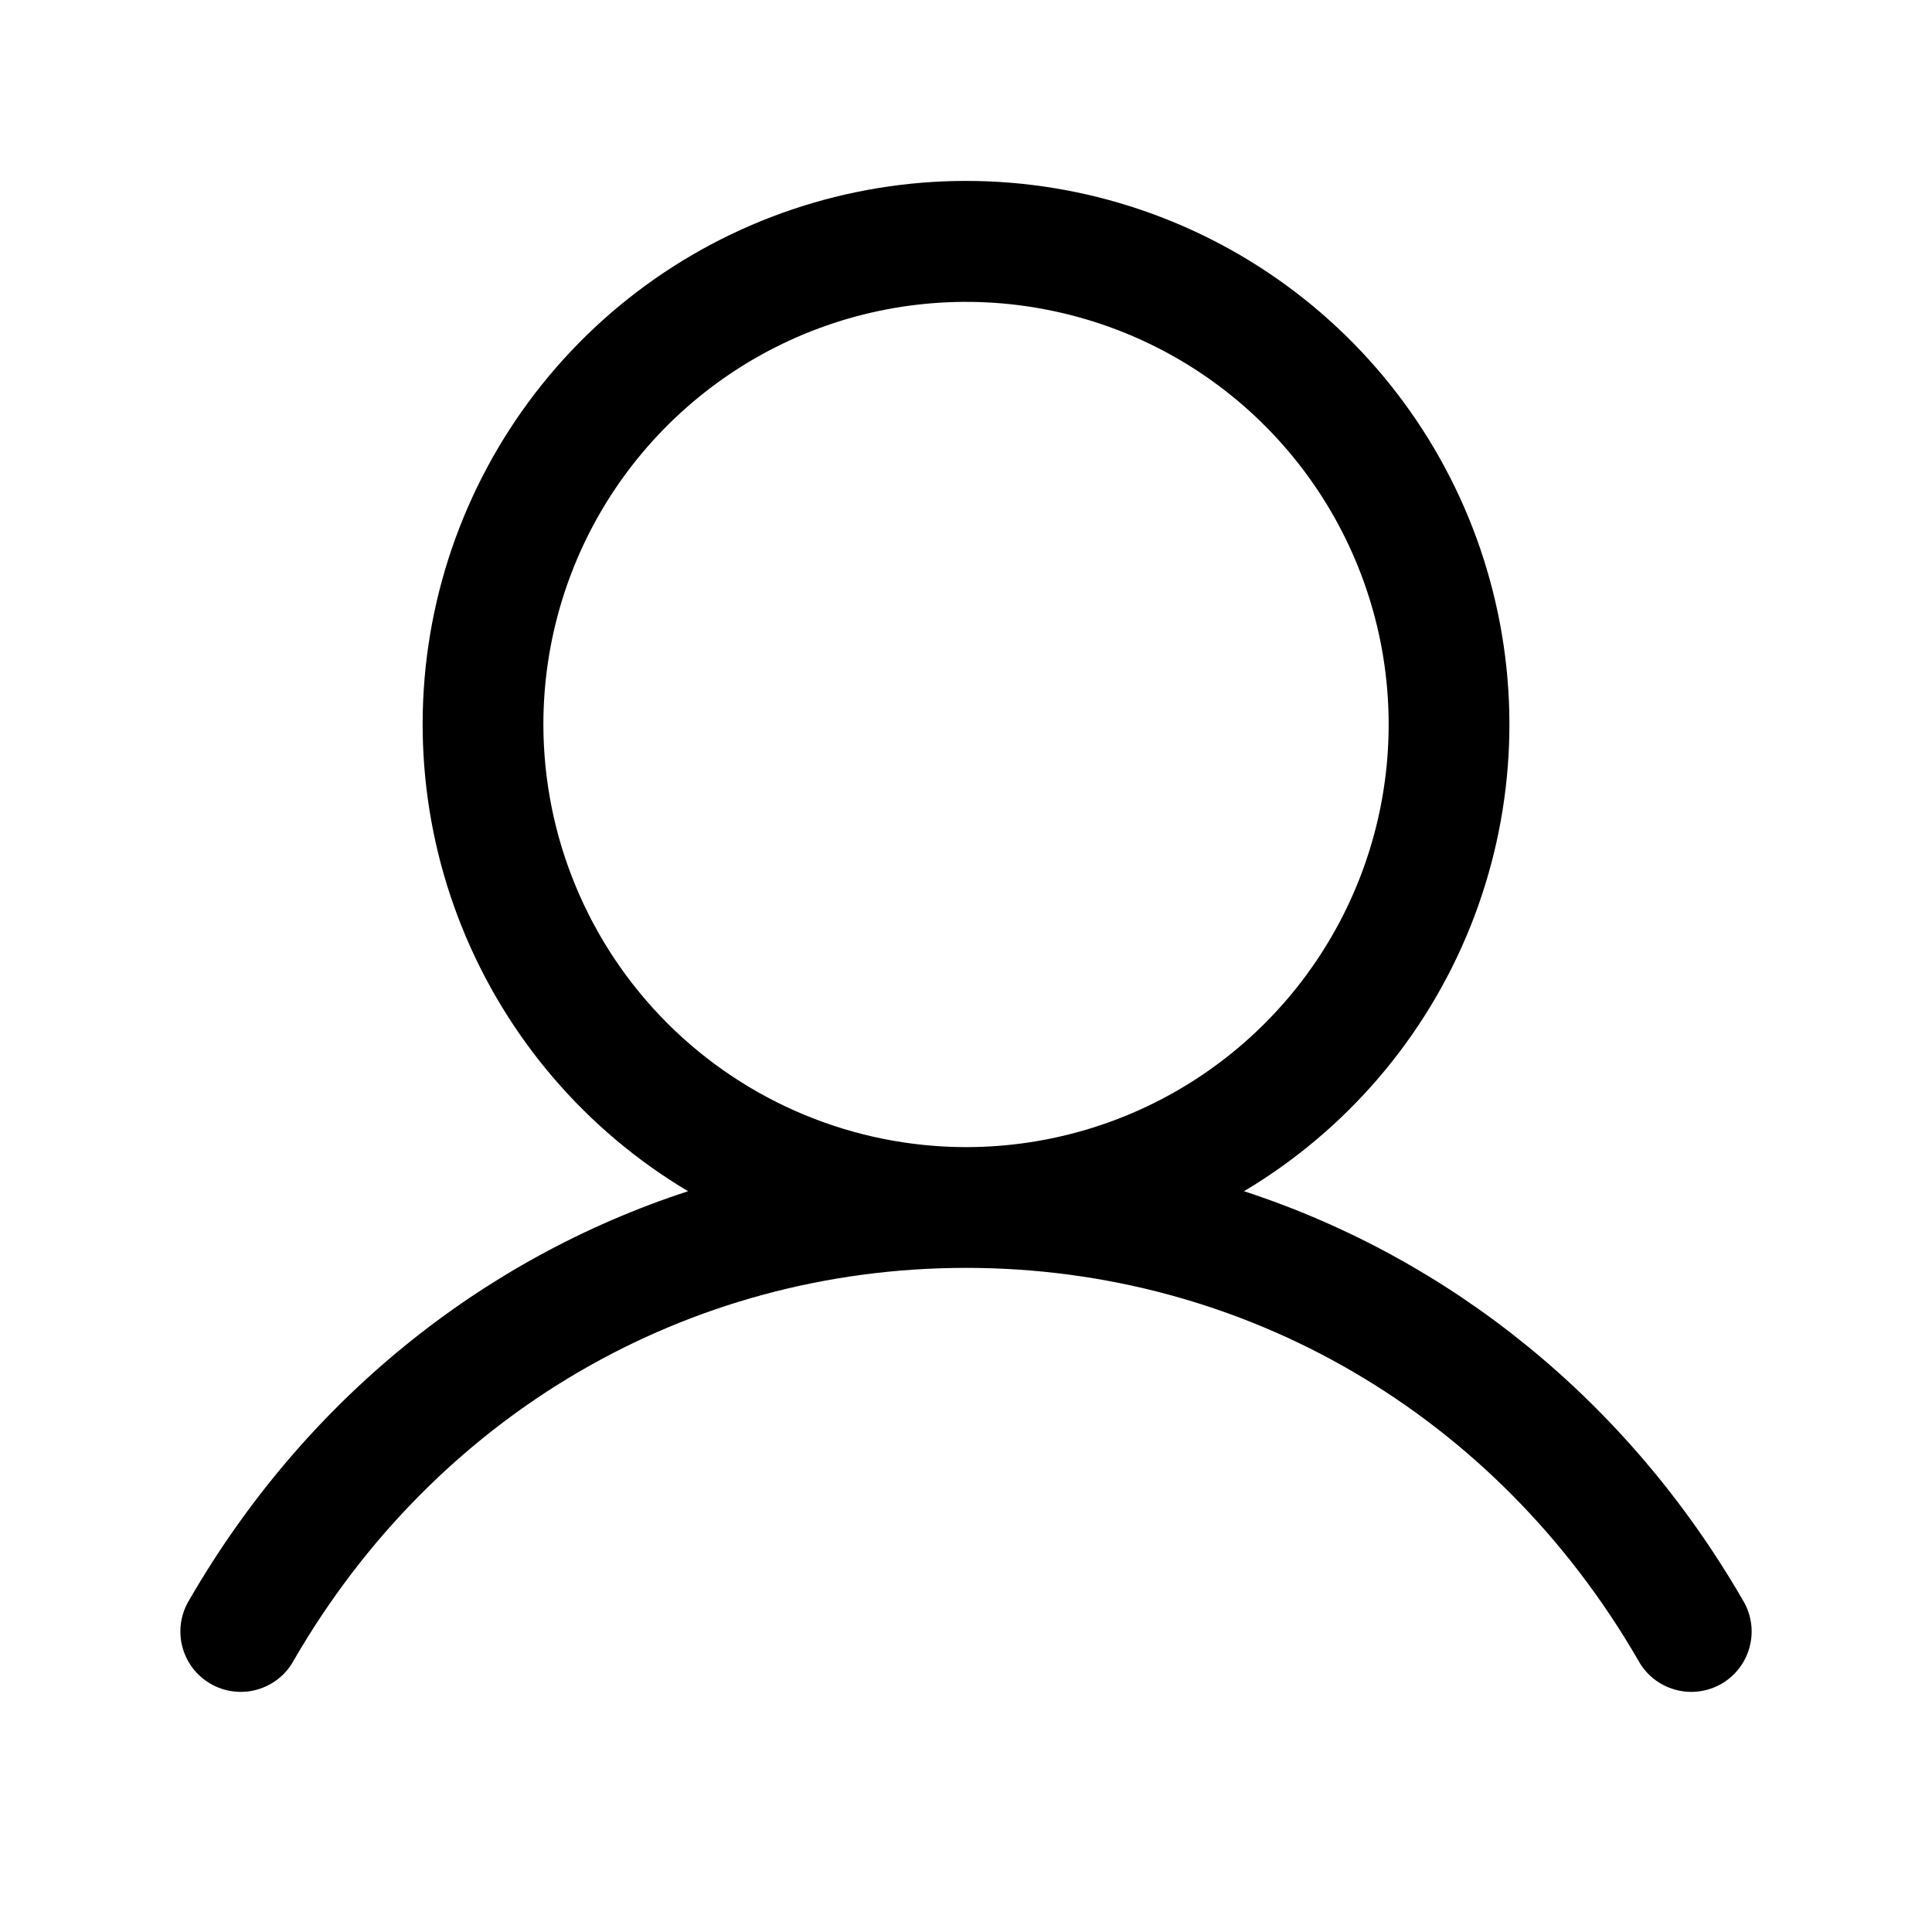 <svg width="28" height="28" viewBox="0 0 28 28" fill="none" xmlns="http://www.w3.org/2000/svg">
<path d="M25.257 23.188C23.591 20.308 21.024 18.243 18.029 17.264C19.51 16.382 20.662 15.037 21.306 13.438C21.95 11.838 22.051 10.071 21.593 8.408C21.136 6.745 20.145 5.279 18.773 4.233C17.402 3.188 15.725 2.622 14 2.622C12.276 2.622 10.599 3.188 9.227 4.233C7.855 5.279 6.865 6.745 6.407 8.408C5.95 10.071 6.051 11.838 6.695 13.438C7.339 15.037 8.49 16.382 9.972 17.264C6.976 18.241 4.409 20.306 2.743 23.188C2.682 23.287 2.642 23.398 2.624 23.513C2.607 23.629 2.612 23.747 2.641 23.86C2.67 23.973 2.721 24.08 2.791 24.173C2.862 24.266 2.95 24.344 3.052 24.403C3.153 24.461 3.265 24.499 3.381 24.513C3.497 24.528 3.614 24.519 3.727 24.487C3.839 24.455 3.944 24.401 4.035 24.329C4.127 24.256 4.202 24.165 4.258 24.062C6.319 20.501 9.961 18.375 14 18.375C18.04 18.375 21.682 20.501 23.742 24.062C23.798 24.165 23.874 24.256 23.965 24.329C24.056 24.401 24.161 24.455 24.274 24.487C24.386 24.519 24.504 24.528 24.62 24.513C24.736 24.499 24.848 24.461 24.949 24.403C25.05 24.344 25.139 24.266 25.209 24.173C25.279 24.08 25.331 23.973 25.359 23.86C25.388 23.747 25.394 23.629 25.376 23.513C25.359 23.398 25.318 23.287 25.257 23.188ZM7.875 10.5C7.875 9.289 8.234 8.104 8.907 7.097C9.581 6.09 10.537 5.305 11.656 4.841C12.775 4.378 14.007 4.256 15.195 4.493C16.383 4.729 17.475 5.312 18.331 6.169C19.188 7.026 19.771 8.117 20.008 9.305C20.244 10.493 20.123 11.725 19.659 12.844C19.195 13.963 18.41 14.92 17.403 15.593C16.396 16.266 15.212 16.625 14 16.625C12.376 16.623 10.819 15.977 9.671 14.829C8.523 13.681 7.877 12.124 7.875 10.5Z" fill="black"/>
</svg>
